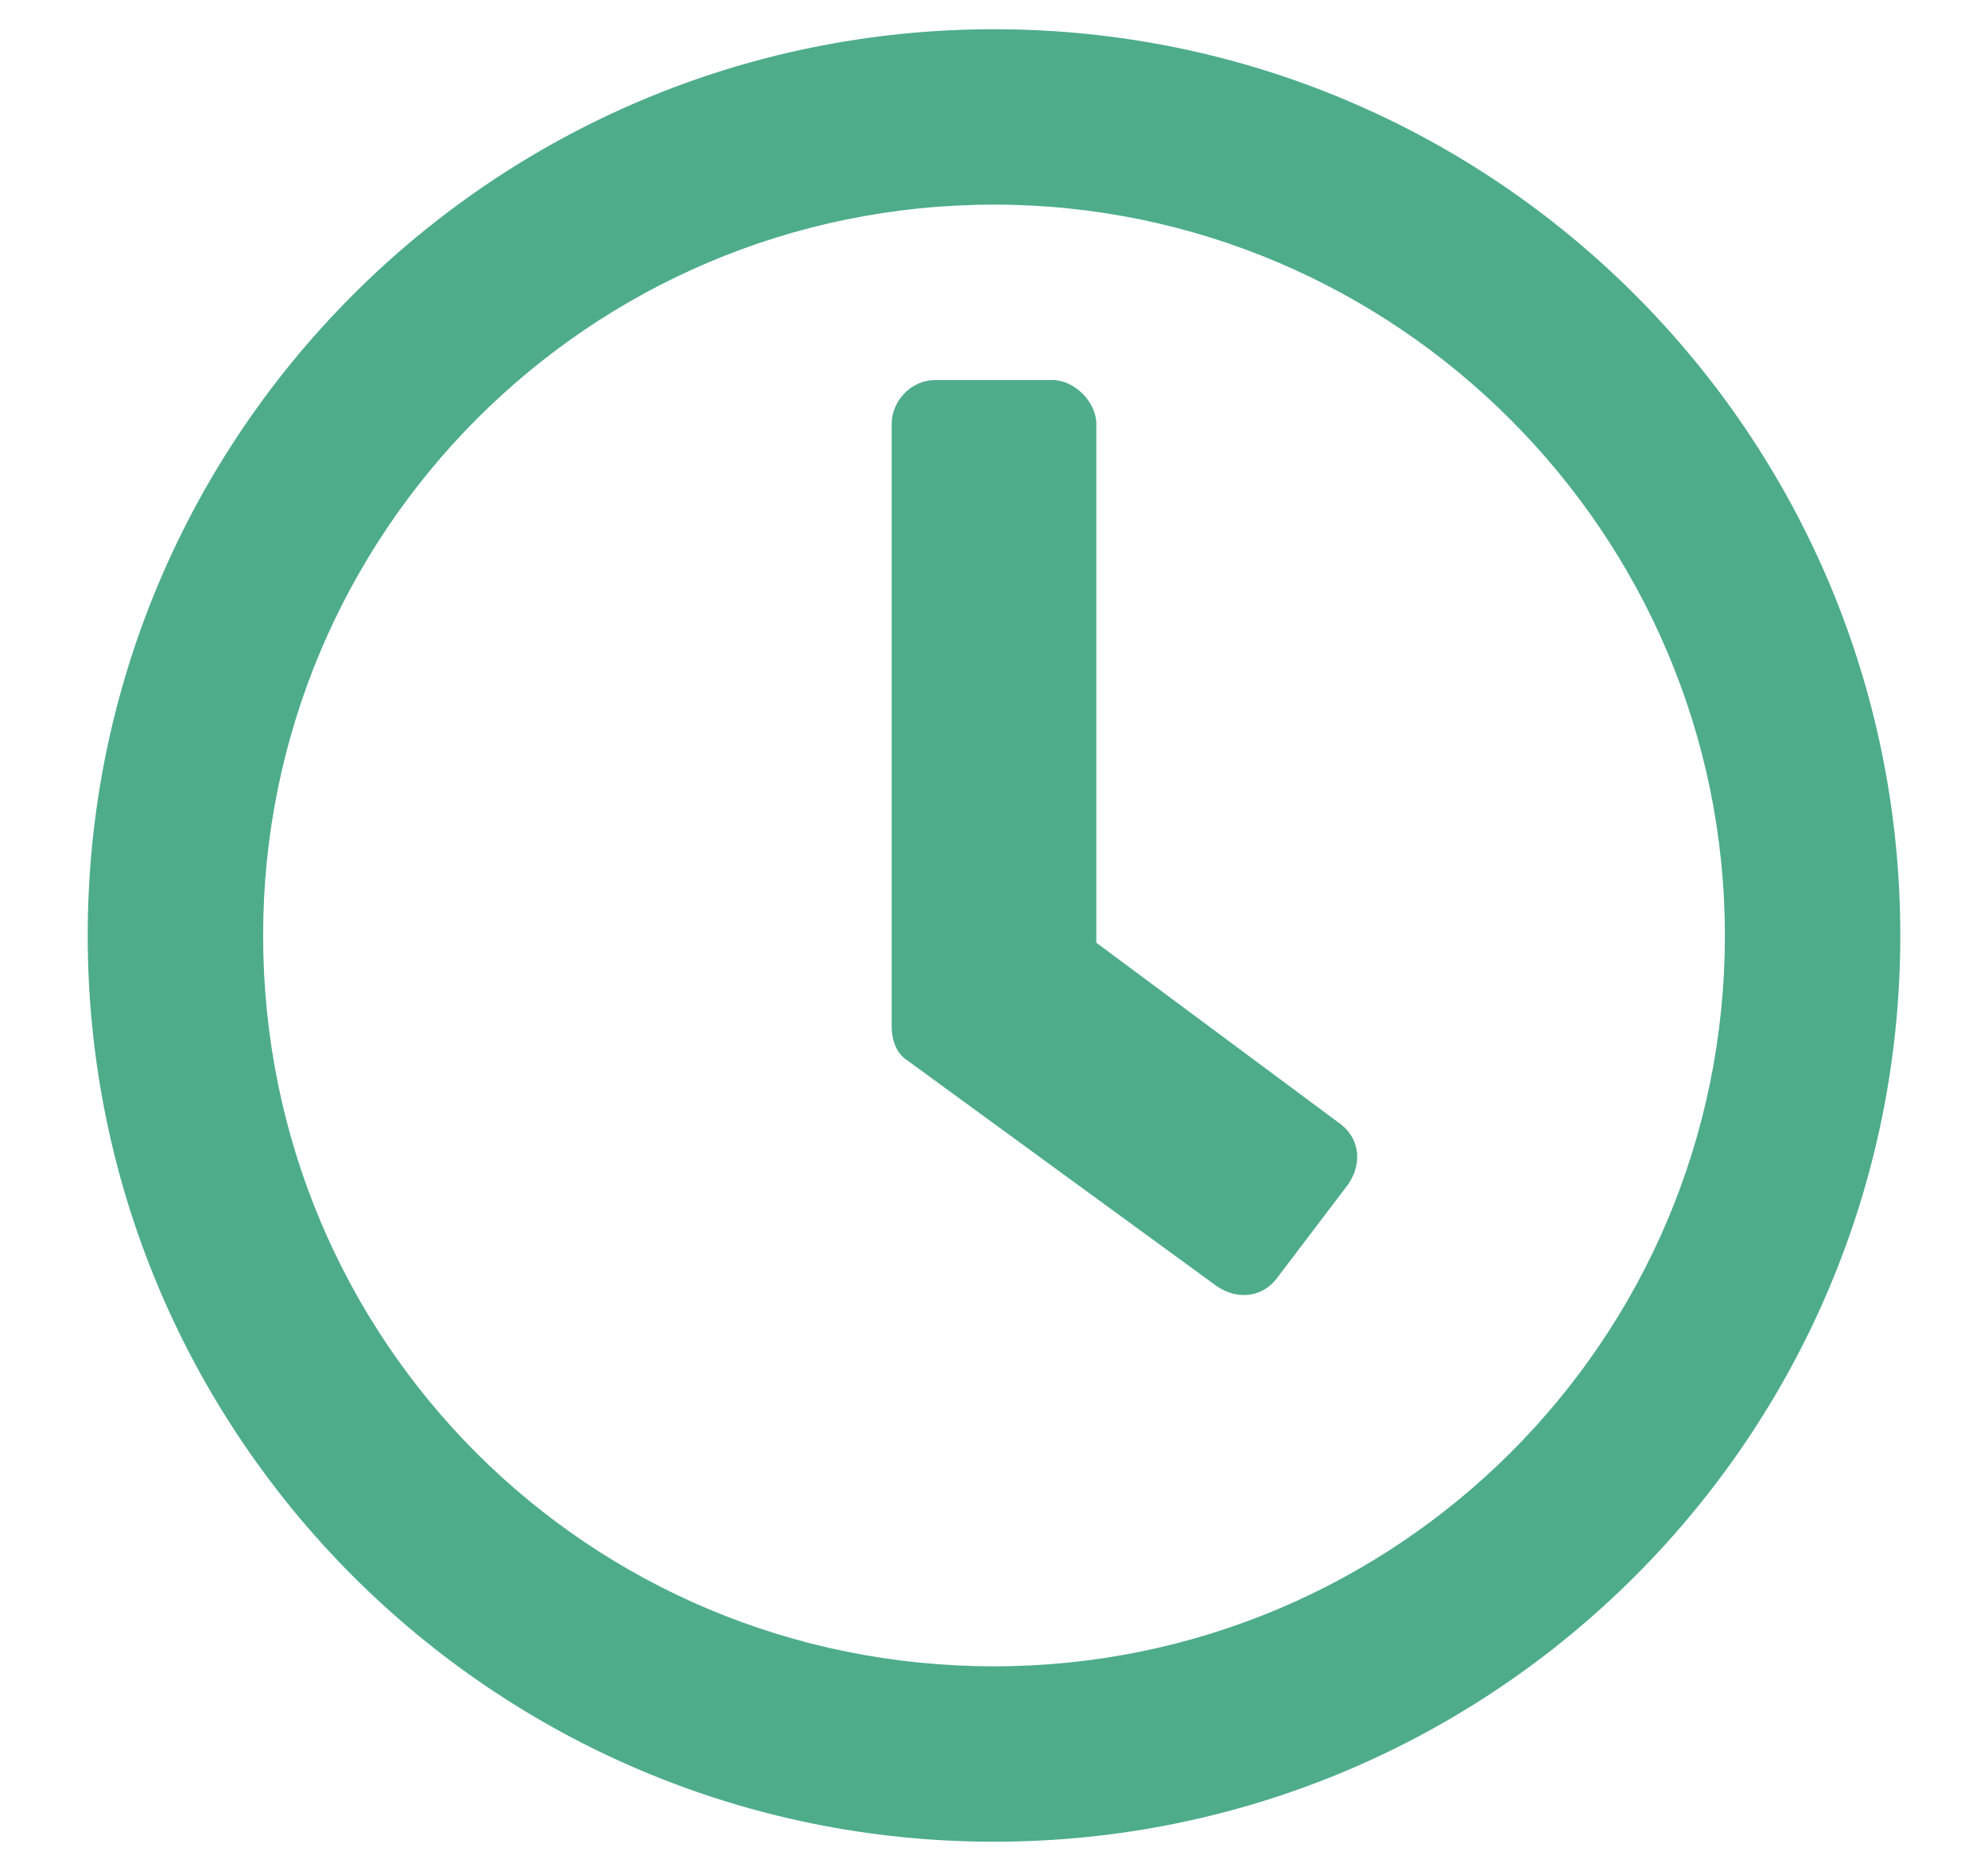 <?xml version="1.0" encoding="UTF-8"?> <svg xmlns="http://www.w3.org/2000/svg" width="17" height="16" viewBox="0 0 17 16" fill="none"><path d="M8.5 0.25C12.781 0.25 16.25 3.719 16.25 8C16.25 12.281 12.781 15.75 8.5 15.75C4.219 15.75 0.75 12.281 0.75 8C0.75 3.719 4.219 0.25 8.5 0.25ZM8.5 14.25C11.938 14.25 14.75 11.469 14.75 8C14.75 4.562 11.938 1.75 8.5 1.75C5.031 1.75 2.25 4.562 2.25 8C2.25 11.469 5.031 14.25 8.5 14.25ZM10.406 11L7.75 9.062C7.656 9 7.625 8.875 7.625 8.781V3.625C7.625 3.438 7.781 3.25 8 3.25H9C9.188 3.25 9.375 3.438 9.375 3.625V8.062L11.438 9.594C11.625 9.719 11.656 9.938 11.531 10.125L10.938 10.906C10.812 11.094 10.594 11.125 10.406 11Z" fill="#4EAC8B"></path></svg> 